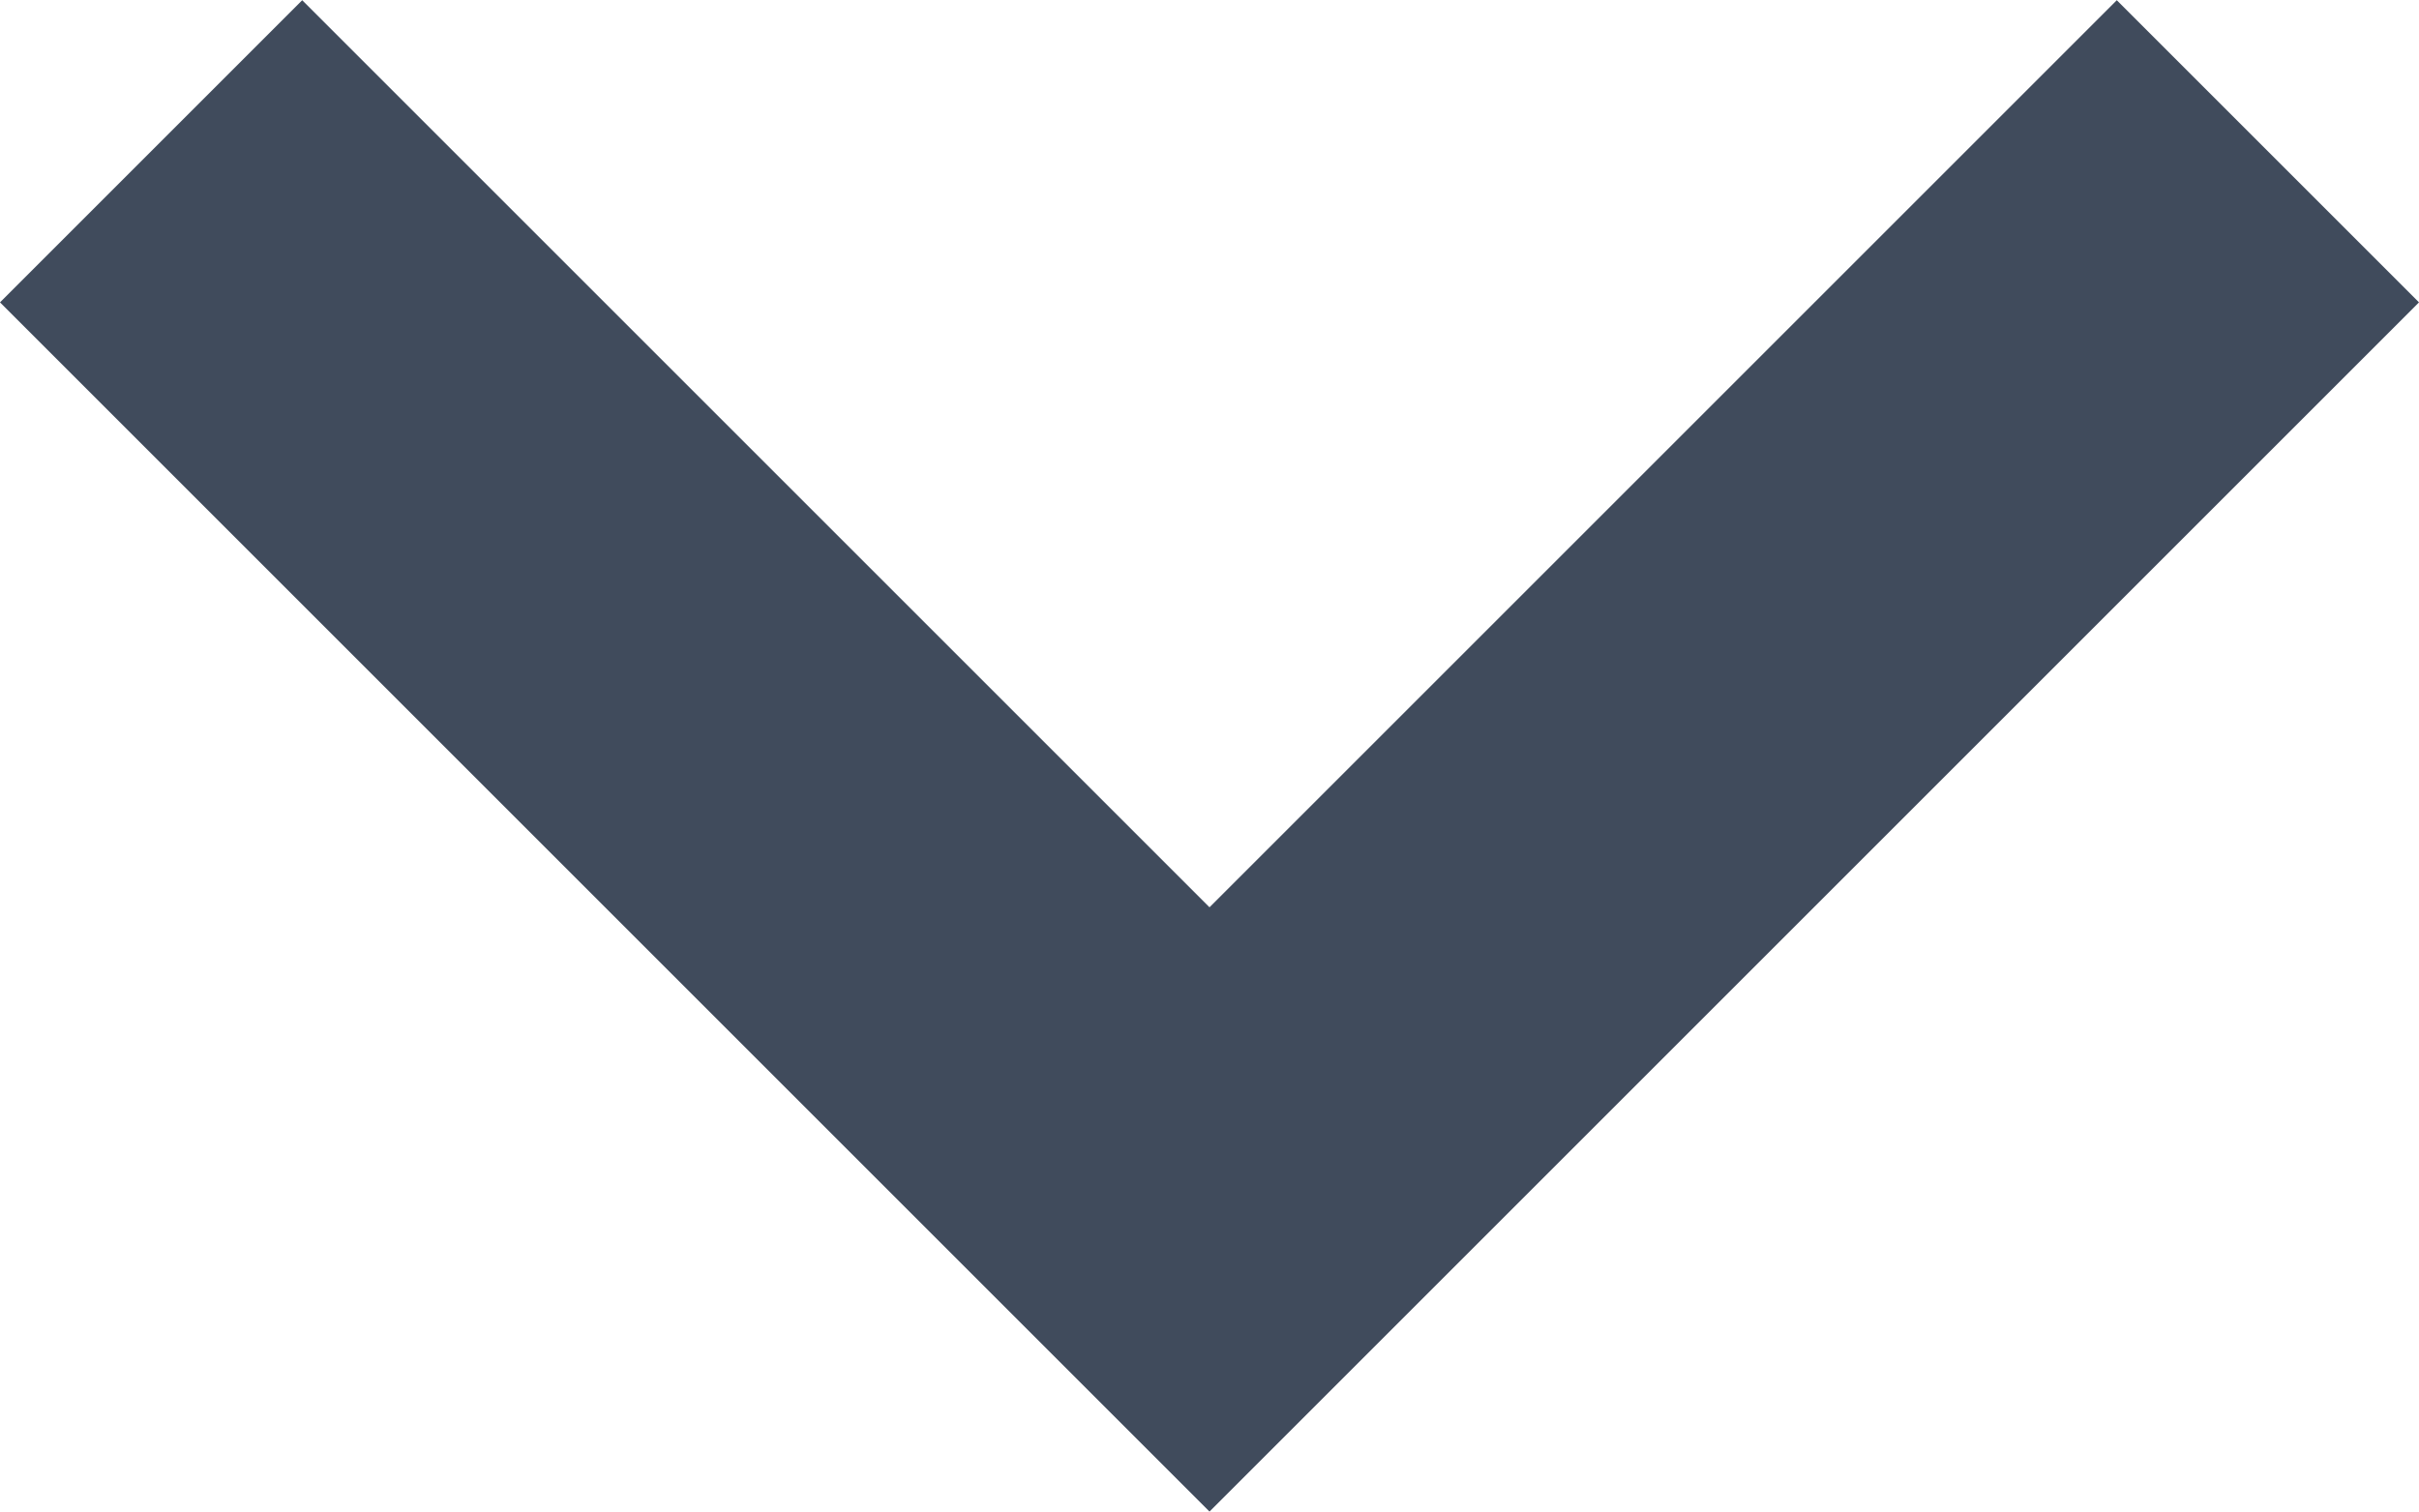 <svg xmlns="http://www.w3.org/2000/svg" width="11.318" height="7.074" viewBox="0 0 11.318 7.074">
  <path id="Path_2929" data-name="Path 2929" d="M-11642.636-14350.814l-5.659-5.659,1.414-1.414,4.245,4.245,4.245-4.245,1.414,1.414Z" transform="translate(11648.295 14357.888)" fill="#404b5c"/>
</svg>
